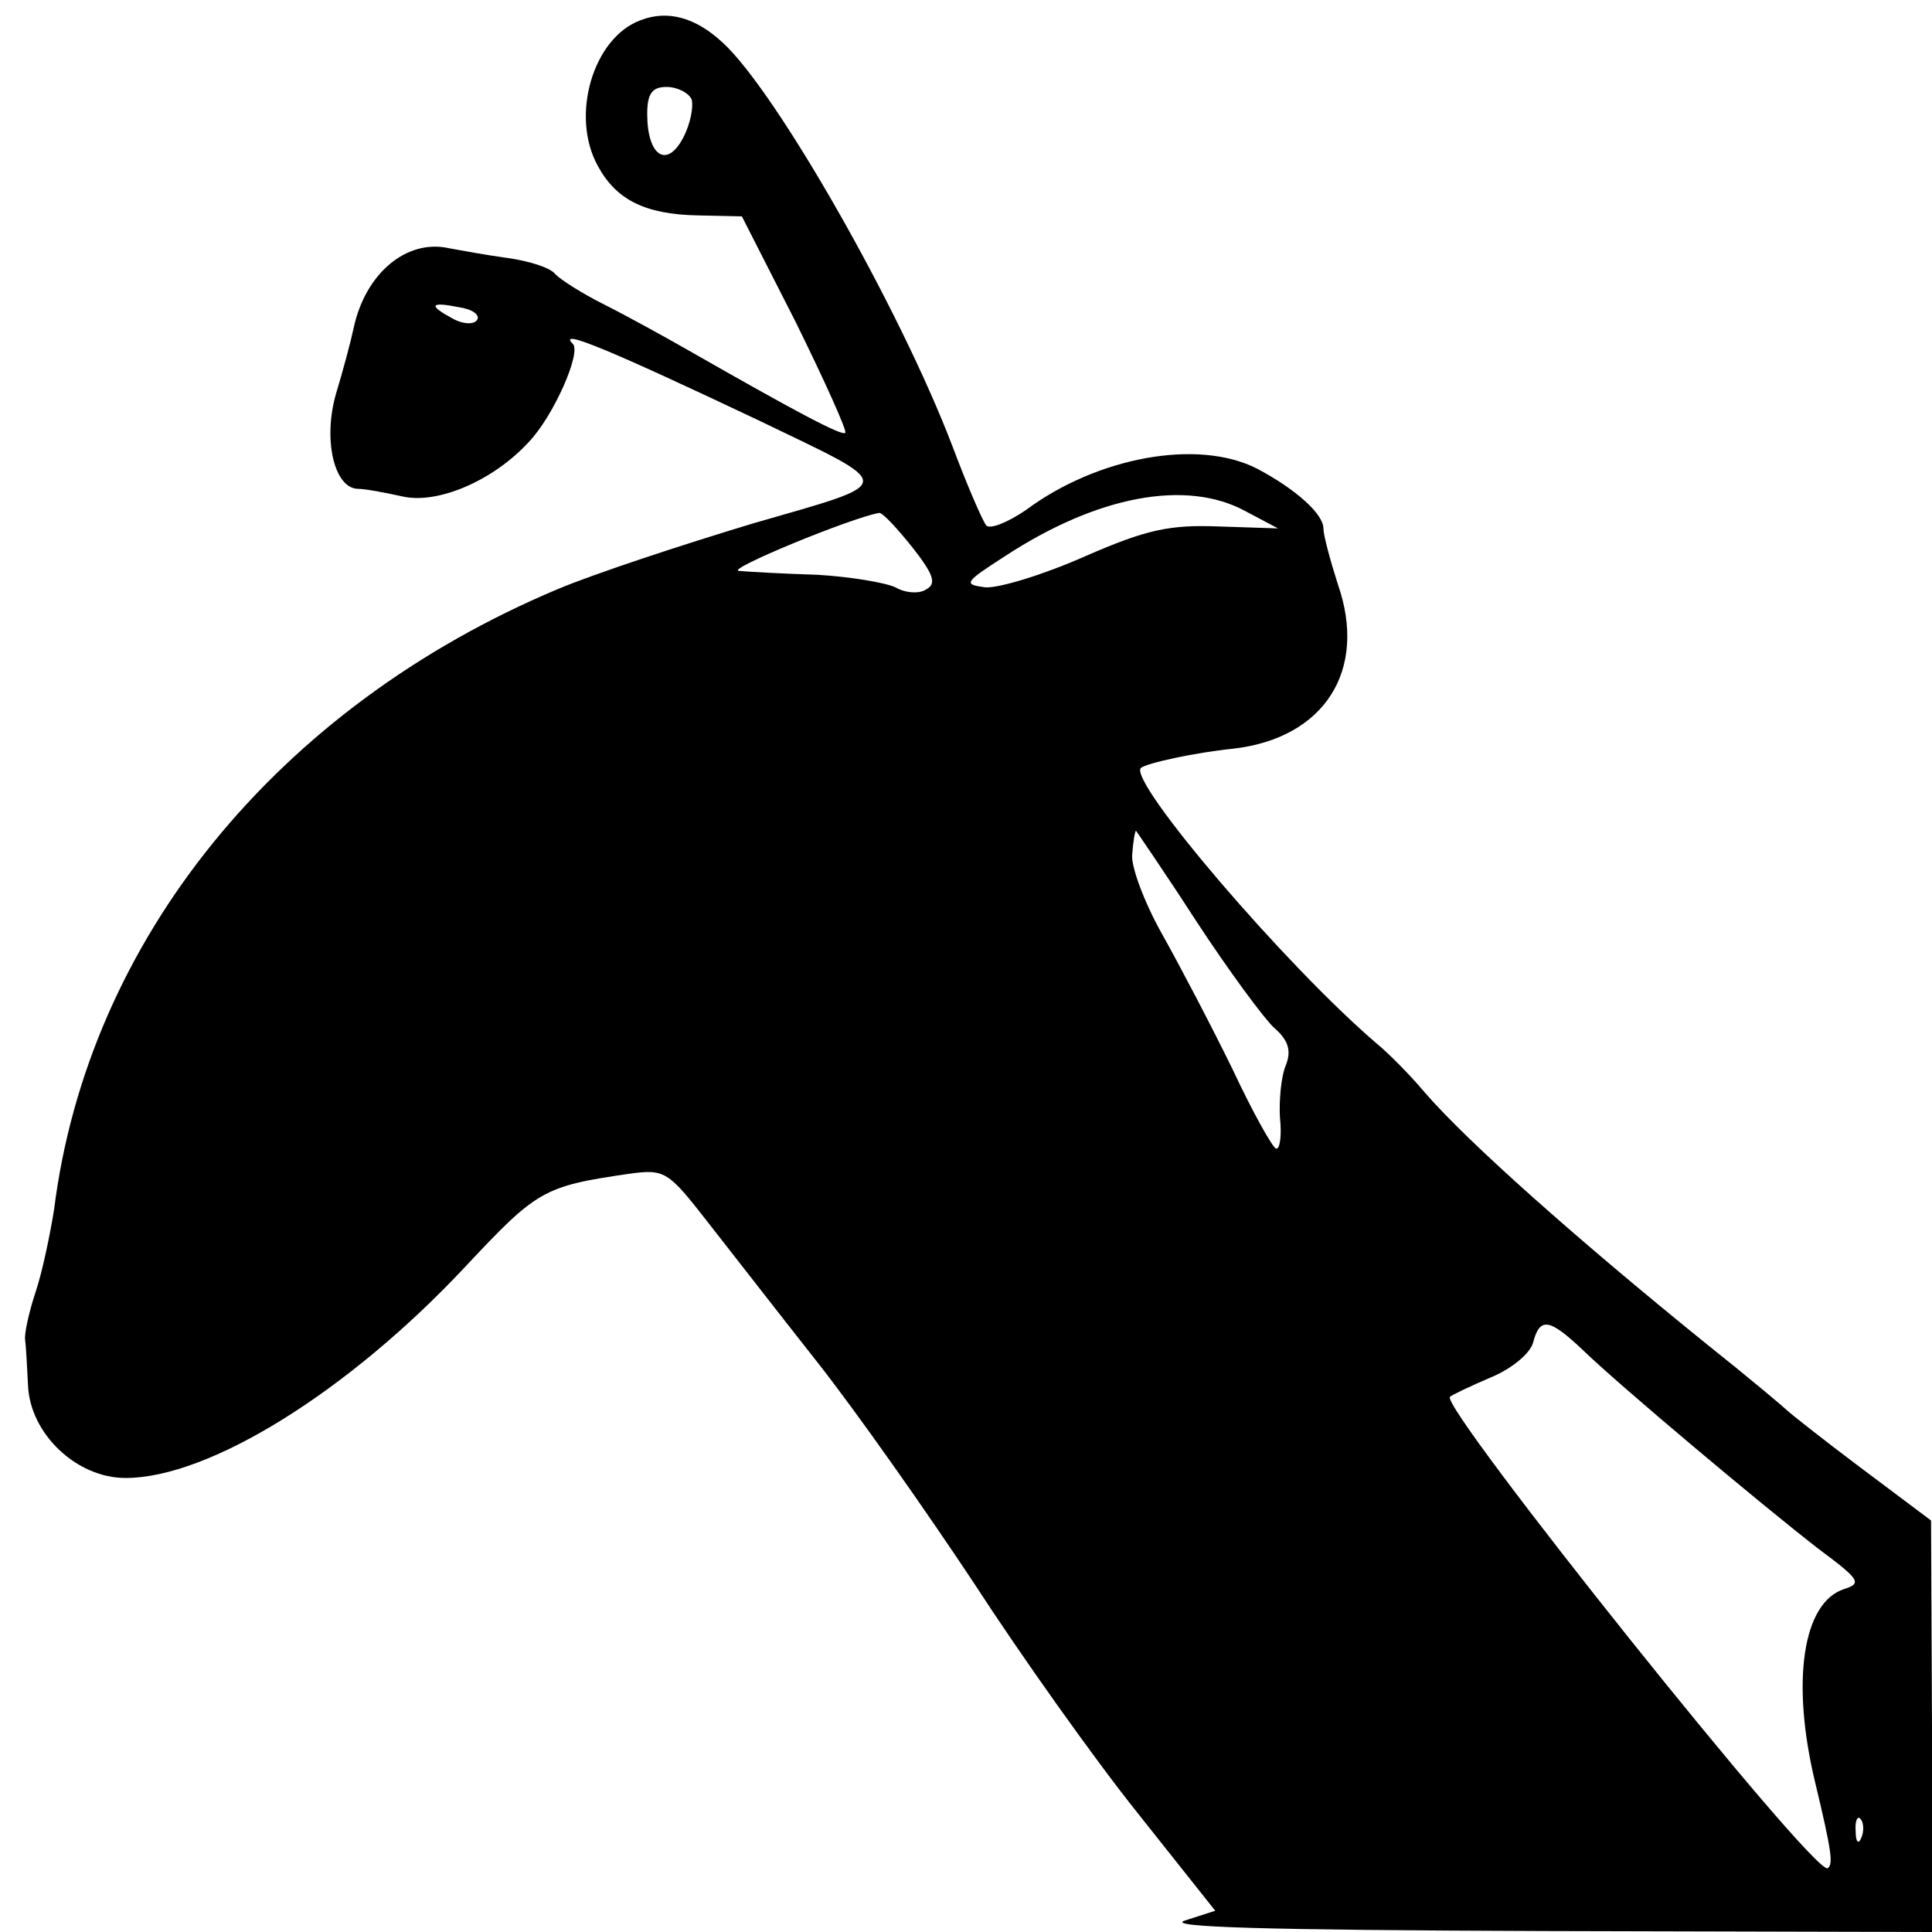 <?xml version="1.0" standalone="no"?>
<!DOCTYPE svg PUBLIC "-//W3C//DTD SVG 20010904//EN"
 "http://www.w3.org/TR/2001/REC-SVG-20010904/DTD/svg10.dtd">
<svg version="1.0" xmlns="http://www.w3.org/2000/svg"
 width="200pt" height="200pt" viewBox="0 0 200 200"
 preserveAspectRatio="xMidYMid meet">
<g transform="translate(0,200) scale(0.1,-0.1)"
fill="#000000" stroke="none">
<path d="M663 1979 c-49 -18 -73 -99 -44 -151 19 -35 49 -50 104 -51 l45 -1
56 -110 c30 -61 53 -112 51 -114 -3 -4 -55 24 -160 84 -28 16 -68 38 -90 49
-22 11 -44 25 -50 31 -5 7 -28 14 -50 17 -22 3 -49 8 -60 10 -44 10 -87 -26
-99 -83 -3 -14 -11 -44 -18 -67 -14 -48 -2 -98 22 -99 8 0 29 -4 47 -8 36 -8
93 16 130 56 26 27 55 93 46 102 -17 17 40 -7 192 -79 145 -70 146 -63 -6
-107 -73 -22 -164 -52 -202 -68 -290 -122 -486 -363 -521 -642 -4 -25 -12 -64
-19 -85 -7 -21 -12 -44 -11 -50 1 -7 2 -28 3 -47 2 -50 50 -96 101 -96 87 0
231 90 351 218 75 80 81 84 171 97 36 5 40 2 79 -48 22 -28 74 -95 115 -147
41 -52 114 -156 163 -230 48 -74 124 -181 168 -236 l81 -102 -31 -10 c-23 -7
82 -10 371 -11 l402 -1 0 213 -1 213 -72 54 c-40 30 -74 57 -77 60 -3 3 -41
35 -85 70 -131 106 -245 207 -290 259 -16 19 -38 41 -49 50 -95 81 -258 272
-245 286 6 5 56 16 96 20 94 11 139 81 108 170 -8 25 -15 51 -15 58 0 15 -29
41 -69 62 -61 31 -165 12 -239 -43 -19 -13 -37 -20 -41 -16 -4 5 -20 42 -35
82 -55 144 -183 368 -238 418 -28 26 -57 34 -85 23z m53 -82 c2 -7 -1 -25 -9
-40 -17 -32 -37 -18 -37 25 0 21 5 28 20 28 11 0 23 -6 26 -13z m-222 -228
c-3 -5 -14 -5 -25 1 -26 14 -24 18 6 12 14 -2 22 -8 19 -13z m795 -198 l34
-18 -61 2 c-51 2 -75 -3 -139 -31 -43 -19 -89 -33 -103 -32 -23 3 -22 5 20 32
96 63 188 80 249 47z m-345 -37 c22 -28 26 -38 15 -44 -7 -5 -22 -4 -32 2 -11
5 -47 11 -81 13 -33 1 -70 3 -81 4 -15 1 116 55 145 60 3 1 18 -15 34 -35z
m294 -387 c34 -52 71 -102 81 -111 15 -13 18 -24 12 -39 -5 -12 -7 -37 -6 -54
2 -18 0 -33 -4 -32 -3 0 -24 37 -45 82 -22 45 -55 108 -73 140 -18 32 -32 69
-31 82 1 14 3 25 4 25 0 0 29 -42 62 -93z m400 -444 c38 -37 186 -161 244
-206 43 -32 46 -36 27 -42 -43 -14 -55 -96 -30 -200 17 -71 19 -85 13 -89 -14
-8 -402 478 -391 488 2 2 21 11 42 20 22 9 41 25 44 36 7 27 17 25 51 -7z
m289 -505 c-3 -8 -6 -5 -6 6 -1 11 2 17 5 13 3 -3 4 -12 1 -19z"/>
</g>
</svg>
